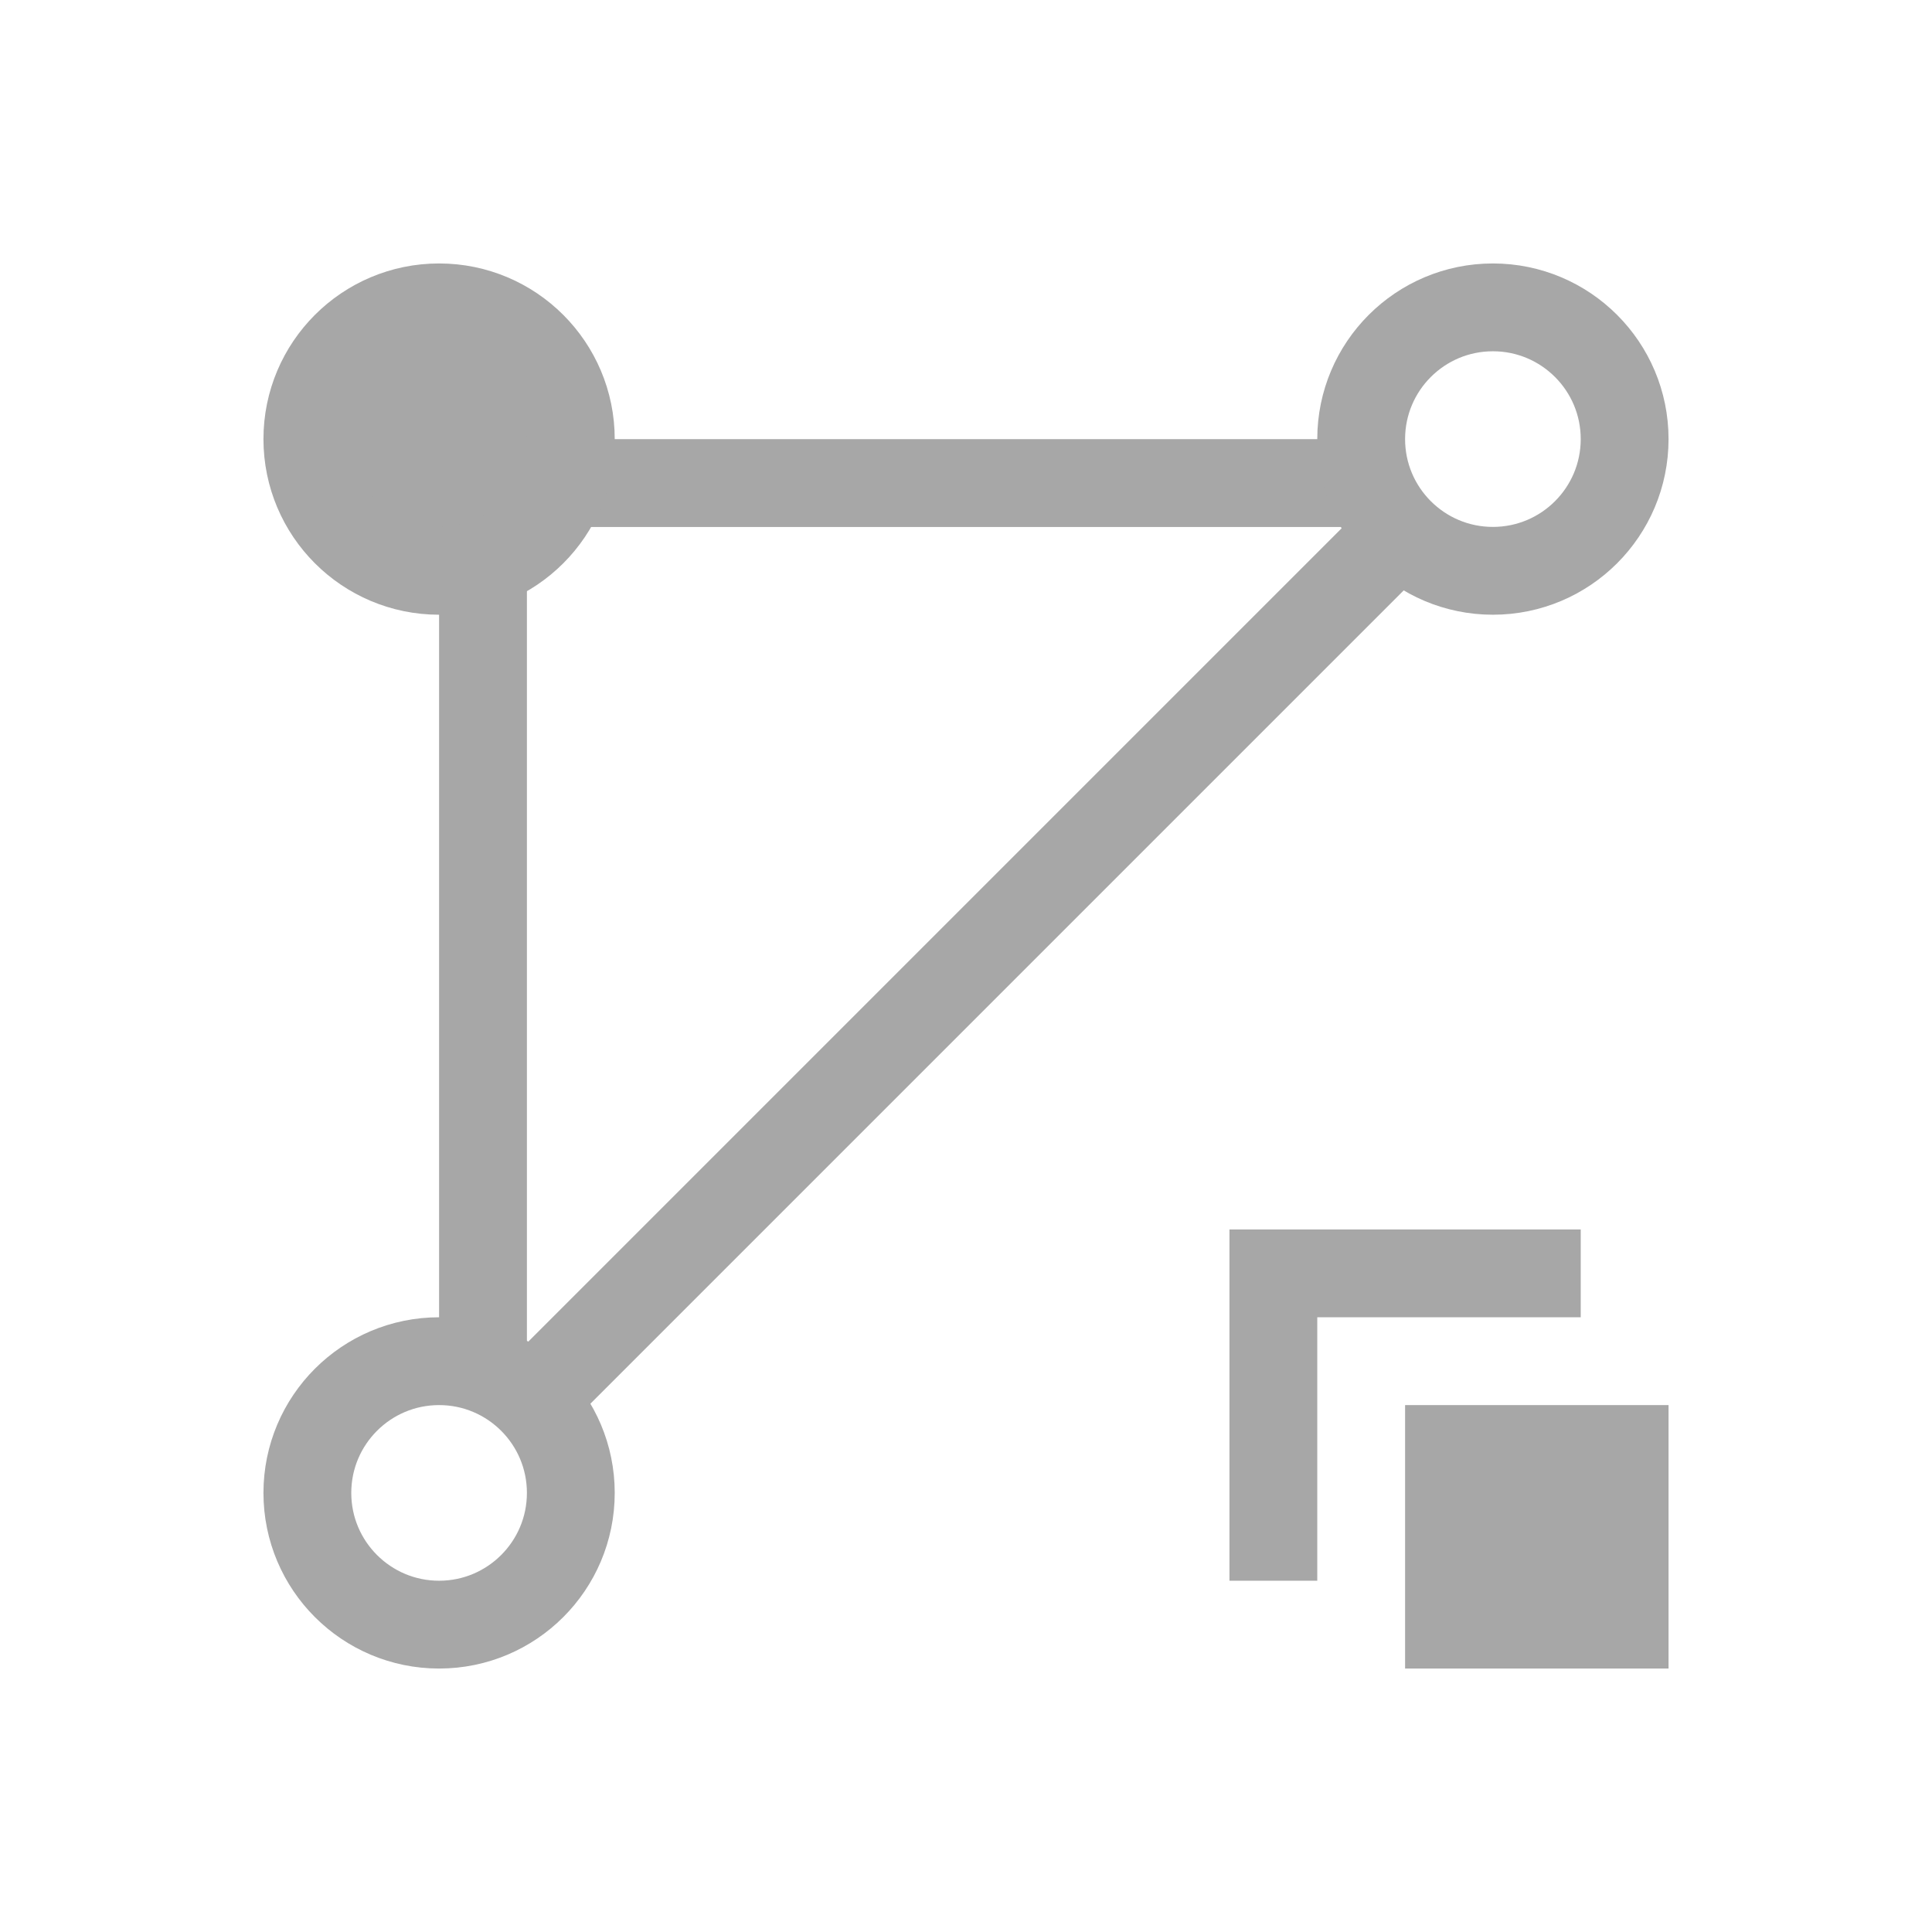 <?xml version="1.0" encoding="UTF-8" standalone="no"?>
<!-- Created with Inkscape (http://www.inkscape.org/) -->

<svg
   xmlns:dc="http://purl.org/dc/elements/1.1/"
   xmlns:cc="http://creativecommons.org/ns#"
   xmlns:rdf="http://www.w3.org/1999/02/22-rdf-syntax-ns#"
   xmlns:svg="http://www.w3.org/2000/svg"
   xmlns="http://www.w3.org/2000/svg"
   xmlns:sodipodi="http://sodipodi.sourceforge.net/DTD/sodipodi-0.dtd"
   xmlns:inkscape="http://www.inkscape.org/namespaces/inkscape"
   width="22"
   height="22"
   viewBox="0 0 22 22"
   version="1.1"
   id="svg2780"
   inkscape:version="0.92.4 (unknown)"
   sodipodi:docname="mask_all_linear.svg">
  <title
     id="title865">Buttons for Cinelerra Mask Tool</title>
  <defs
     id="defs2774">
    <inkscape:path-effect
       effect="bspline"
       id="path-effect3001"
       is_visible="true"
       weight="33.333"
       steps="2"
       helper_size="0"
       apply_no_weight="true"
       apply_with_weight="true"
       only_selected="false" />
    <inkscape:path-effect
       effect="bspline"
       id="path-effect2979"
       is_visible="true"
       weight="33.333"
       steps="2"
       helper_size="0"
       apply_no_weight="true"
       apply_with_weight="true"
       only_selected="false" />
    <inkscape:path-effect
       only_selected="false"
       apply_with_weight="true"
       apply_no_weight="true"
       helper_size="0"
       steps="2"
       weight="33.333"
       is_visible="true"
       id="path-effect2975"
       effect="bspline" />
    <inkscape:path-effect
       only_selected="false"
       apply_with_weight="true"
       apply_no_weight="true"
       helper_size="0"
       steps="2"
       weight="33.333"
       is_visible="true"
       id="path-effect3005"
       effect="bspline" />
    <inkscape:path-effect
       effect="bspline"
       id="path-effect2989"
       is_visible="true"
       weight="33.333"
       steps="2"
       helper_size="0"
       apply_no_weight="true"
       apply_with_weight="true"
       only_selected="false" />
    <linearGradient
       id="linearGradient3700-35">
      <stop
         style="stop-color:#414abe;stop-opacity:1;"
         offset="0"
         id="stop3702-62" />
      <stop
         style="stop-color:#414abe;stop-opacity:0;"
         offset="1"
         id="stop3704-9" />
    </linearGradient>
    <inkscape:path-effect
       effect="bspline"
       id="path-effect3001-3"
       is_visible="true"
       weight="33.333"
       steps="2"
       helper_size="0"
       apply_no_weight="true"
       apply_with_weight="true"
       only_selected="false" />
    <inkscape:path-effect
       effect="bspline"
       id="path-effect2979-6"
       is_visible="true"
       weight="33.333"
       steps="2"
       helper_size="0"
       apply_no_weight="true"
       apply_with_weight="true"
       only_selected="false" />
    <inkscape:path-effect
       only_selected="false"
       apply_with_weight="true"
       apply_no_weight="true"
       helper_size="0"
       steps="2"
       weight="33.333"
       is_visible="true"
       id="path-effect2975-7"
       effect="bspline" />
    <inkscape:path-effect
       only_selected="false"
       apply_with_weight="true"
       apply_no_weight="true"
       helper_size="0"
       steps="2"
       weight="33.333"
       is_visible="true"
       id="path-effect3005-5"
       effect="bspline" />
    <inkscape:path-effect
       effect="bspline"
       id="path-effect2989-3"
       is_visible="true"
       weight="33.333"
       steps="2"
       helper_size="0"
       apply_no_weight="true"
       apply_with_weight="true"
       only_selected="false" />
    <linearGradient
       id="linearGradient3700-35-5">
      <stop
         style="stop-color:#d1d5d7;stop-opacity:1;"
         offset="0"
         id="stop3702-62-6" />
      <stop
         style="stop-color:#d1d5d7;stop-opacity:0;"
         offset="1"
         id="stop3704-9-2" />
    </linearGradient>
    <inkscape:path-effect
       effect="bspline"
       id="path-effect3001-9"
       is_visible="true"
       weight="33.333"
       steps="2"
       helper_size="0"
       apply_no_weight="true"
       apply_with_weight="true"
       only_selected="false" />
    <inkscape:path-effect
       effect="bspline"
       id="path-effect2979-1"
       is_visible="true"
       weight="33.333"
       steps="2"
       helper_size="0"
       apply_no_weight="true"
       apply_with_weight="true"
       only_selected="false" />
    <inkscape:path-effect
       only_selected="false"
       apply_with_weight="true"
       apply_no_weight="true"
       helper_size="0"
       steps="2"
       weight="33.333"
       is_visible="true"
       id="path-effect2975-2"
       effect="bspline" />
  </defs>
  <sodipodi:namedview
     id="base"
     pagecolor="#ffffff"
     bordercolor="#666666"
     borderopacity="1.0"
     inkscape:pageopacity="0.0"
     inkscape:pageshadow="2"
     inkscape:zoom="18.985817"
     inkscape:cx="1.1808142"
     inkscape:cy="9.2740964"
     inkscape:document-units="px"
     inkscape:current-layer="layer1"
     showgrid="false"
     units="px"
     inkscape:pagecheckerboard="true"
     showborder="true"
     borderlayer="false"
     inkscape:window-width="1280"
     inkscape:window-height="751"
     inkscape:window-x="0"
     inkscape:window-y="25"
     inkscape:window-maximized="1"
     inkscape:showpageshadow="false" />
  <g
     inkscape:label="Layer 1"
     inkscape:groupmode="layer"
     id="layer1"
     transform="translate(0,-289.708)">
    <g
       id="g4899">
      <path
         inkscape:export-ydpi="96"
         inkscape:export-xdpi="96"
         inkscape:export-filename="/home/charlie/Documents/Cinelerra_themes_MaskTool_LinearSmooth_SVG-PNG_btns/export-Blue-dot_20190709/mask_all_linear.png"
         style="display:inline;fill:none;stroke:#a7a7a7;stroke-width:1px;stroke-linecap:butt;stroke-linejoin:miter;stroke-opacity:1"
         d="m 355,66.701 c 0,0 0,-9 0,-9"
         id="path2973"
         inkscape:connector-curvature="0"
         inkscape:path-effect="#path-effect2975-2"
         inkscape:original-d="m 355,66.700806 v -9"
         transform="translate(-349.5,238.507)" />
      <path
         inkscape:export-ydpi="96"
         inkscape:export-xdpi="96"
         inkscape:export-filename="/home/charlie/Documents/Cinelerra_themes_MaskTool_LinearSmooth_SVG-PNG_btns/export-Blue-dot_20190709/mask_all_linear.png"
         transform="rotate(-90,299.504,350.705)"
         inkscape:original-d="m 355,66.700806 v -9"
         inkscape:path-effect="#path-effect2979-1"
         inkscape:connector-curvature="0"
         id="path2977"
         d="m 355,66.701 c 0,0 0,-9 0,-9"
         style="display:inline;fill:none;stroke:#a7a7a7;stroke-width:1px;stroke-linecap:butt;stroke-linejoin:miter;stroke-opacity:1" />
      <circle
         inkscape:export-ydpi="96"
         inkscape:export-xdpi="96"
         inkscape:export-filename="/home/charlie/Documents/Cinelerra_themes_MaskTool_LinearSmooth_SVG-PNG_btns/export-Blue-dot_20190709/mask_all_linear.png"
         style="display:inline;fill:#a7a7a7;fill-opacity:1;fill-rule:evenodd;stroke:#a7a7a7;stroke-width:1;stroke-linecap:square;stroke-linejoin:miter;stroke-miterlimit:4;stroke-dasharray:none;stroke-opacity:1"
         id="circle2981"
         cx="5"
         cy="294.708"
         r="1.5" />
      <circle
         inkscape:export-ydpi="96"
         inkscape:export-xdpi="96"
         inkscape:export-filename="/home/charlie/Documents/Cinelerra_themes_MaskTool_LinearSmooth_SVG-PNG_btns/export-Blue-dot_20190709/mask_all_linear.png"
         r="1.5"
         cy="294.708"
         cx="17"
         id="circle2983"
         style="display:inline;fill:none;fill-opacity:1;fill-rule:evenodd;stroke:#a7a7a7;stroke-width:1;stroke-linecap:square;stroke-linejoin:miter;stroke-miterlimit:4;stroke-dasharray:none;stroke-opacity:1" />
      <circle
         inkscape:export-ydpi="96"
         inkscape:export-xdpi="96"
         inkscape:export-filename="/home/charlie/Documents/Cinelerra_themes_MaskTool_LinearSmooth_SVG-PNG_btns/export-Blue-dot_20190709/mask_all_linear.png"
         style="display:inline;fill:none;fill-opacity:1;fill-rule:evenodd;stroke:#a7a7a7;stroke-width:1;stroke-linecap:square;stroke-linejoin:miter;stroke-miterlimit:4;stroke-dasharray:none;stroke-opacity:1"
         id="circle2985"
         cx="5"
         cy="306.708"
         r="1.5" />
      <path
         inkscape:export-ydpi="96"
         inkscape:export-xdpi="96"
         inkscape:export-filename="/home/charlie/Documents/Cinelerra_themes_MaskTool_LinearSmooth_SVG-PNG_btns/export-Blue-dot_20190709/mask_all_linear.png"
         transform="translate(-349.5,238.507)"
         inkscape:original-d="m 355.5,67.200806 10,-10"
         inkscape:path-effect="#path-effect3001-9"
         inkscape:connector-curvature="0"
         id="path2999"
         d="m 355.5,67.201 c 0,0 10,-10 10,-10"
         style="display:inline;fill:none;stroke:#a7a7a7;stroke-width:1px;stroke-linecap:butt;stroke-linejoin:miter;stroke-opacity:1"
         sodipodi:nodetypes="cc" />
      <rect
         inkscape:export-ydpi="96"
         inkscape:export-xdpi="96"
         inkscape:export-filename="/home/charlie/Documents/Cinelerra_themes_MaskTool_LinearSmooth_SVG-PNG_btns/export-Blue-dot_20190709/mask_all_linear.png"
         style="display:inline;fill:#a7a7a7;fill-opacity:1;fill-rule:evenodd;stroke:none;stroke-width:1;stroke-linecap:butt;stroke-linejoin:miter;stroke-miterlimit:4;stroke-dasharray:none;stroke-opacity:1"
         id="rect3007"
         width="3"
         height="3"
         x="16"
         y="305.708" />
      <path
         inkscape:export-ydpi="96"
         inkscape:export-xdpi="96"
         inkscape:export-filename="/home/charlie/Documents/Cinelerra_themes_MaskTool_LinearSmooth_SVG-PNG_btns/export-Blue-dot_20190709/mask_all_linear.png"
         style="display:inline;fill:#a7a7a7;fill-opacity:1;stroke:none;stroke-width:1px;stroke-linecap:butt;stroke-linejoin:miter;stroke-opacity:1"
         d="m 18,304.708 v -1 h -4 v 4 h 1 v -3 z"
         id="path3009"
         inkscape:connector-curvature="0"
         sodipodi:nodetypes="ccccccc" />
    </g>
  </g>
</svg>
